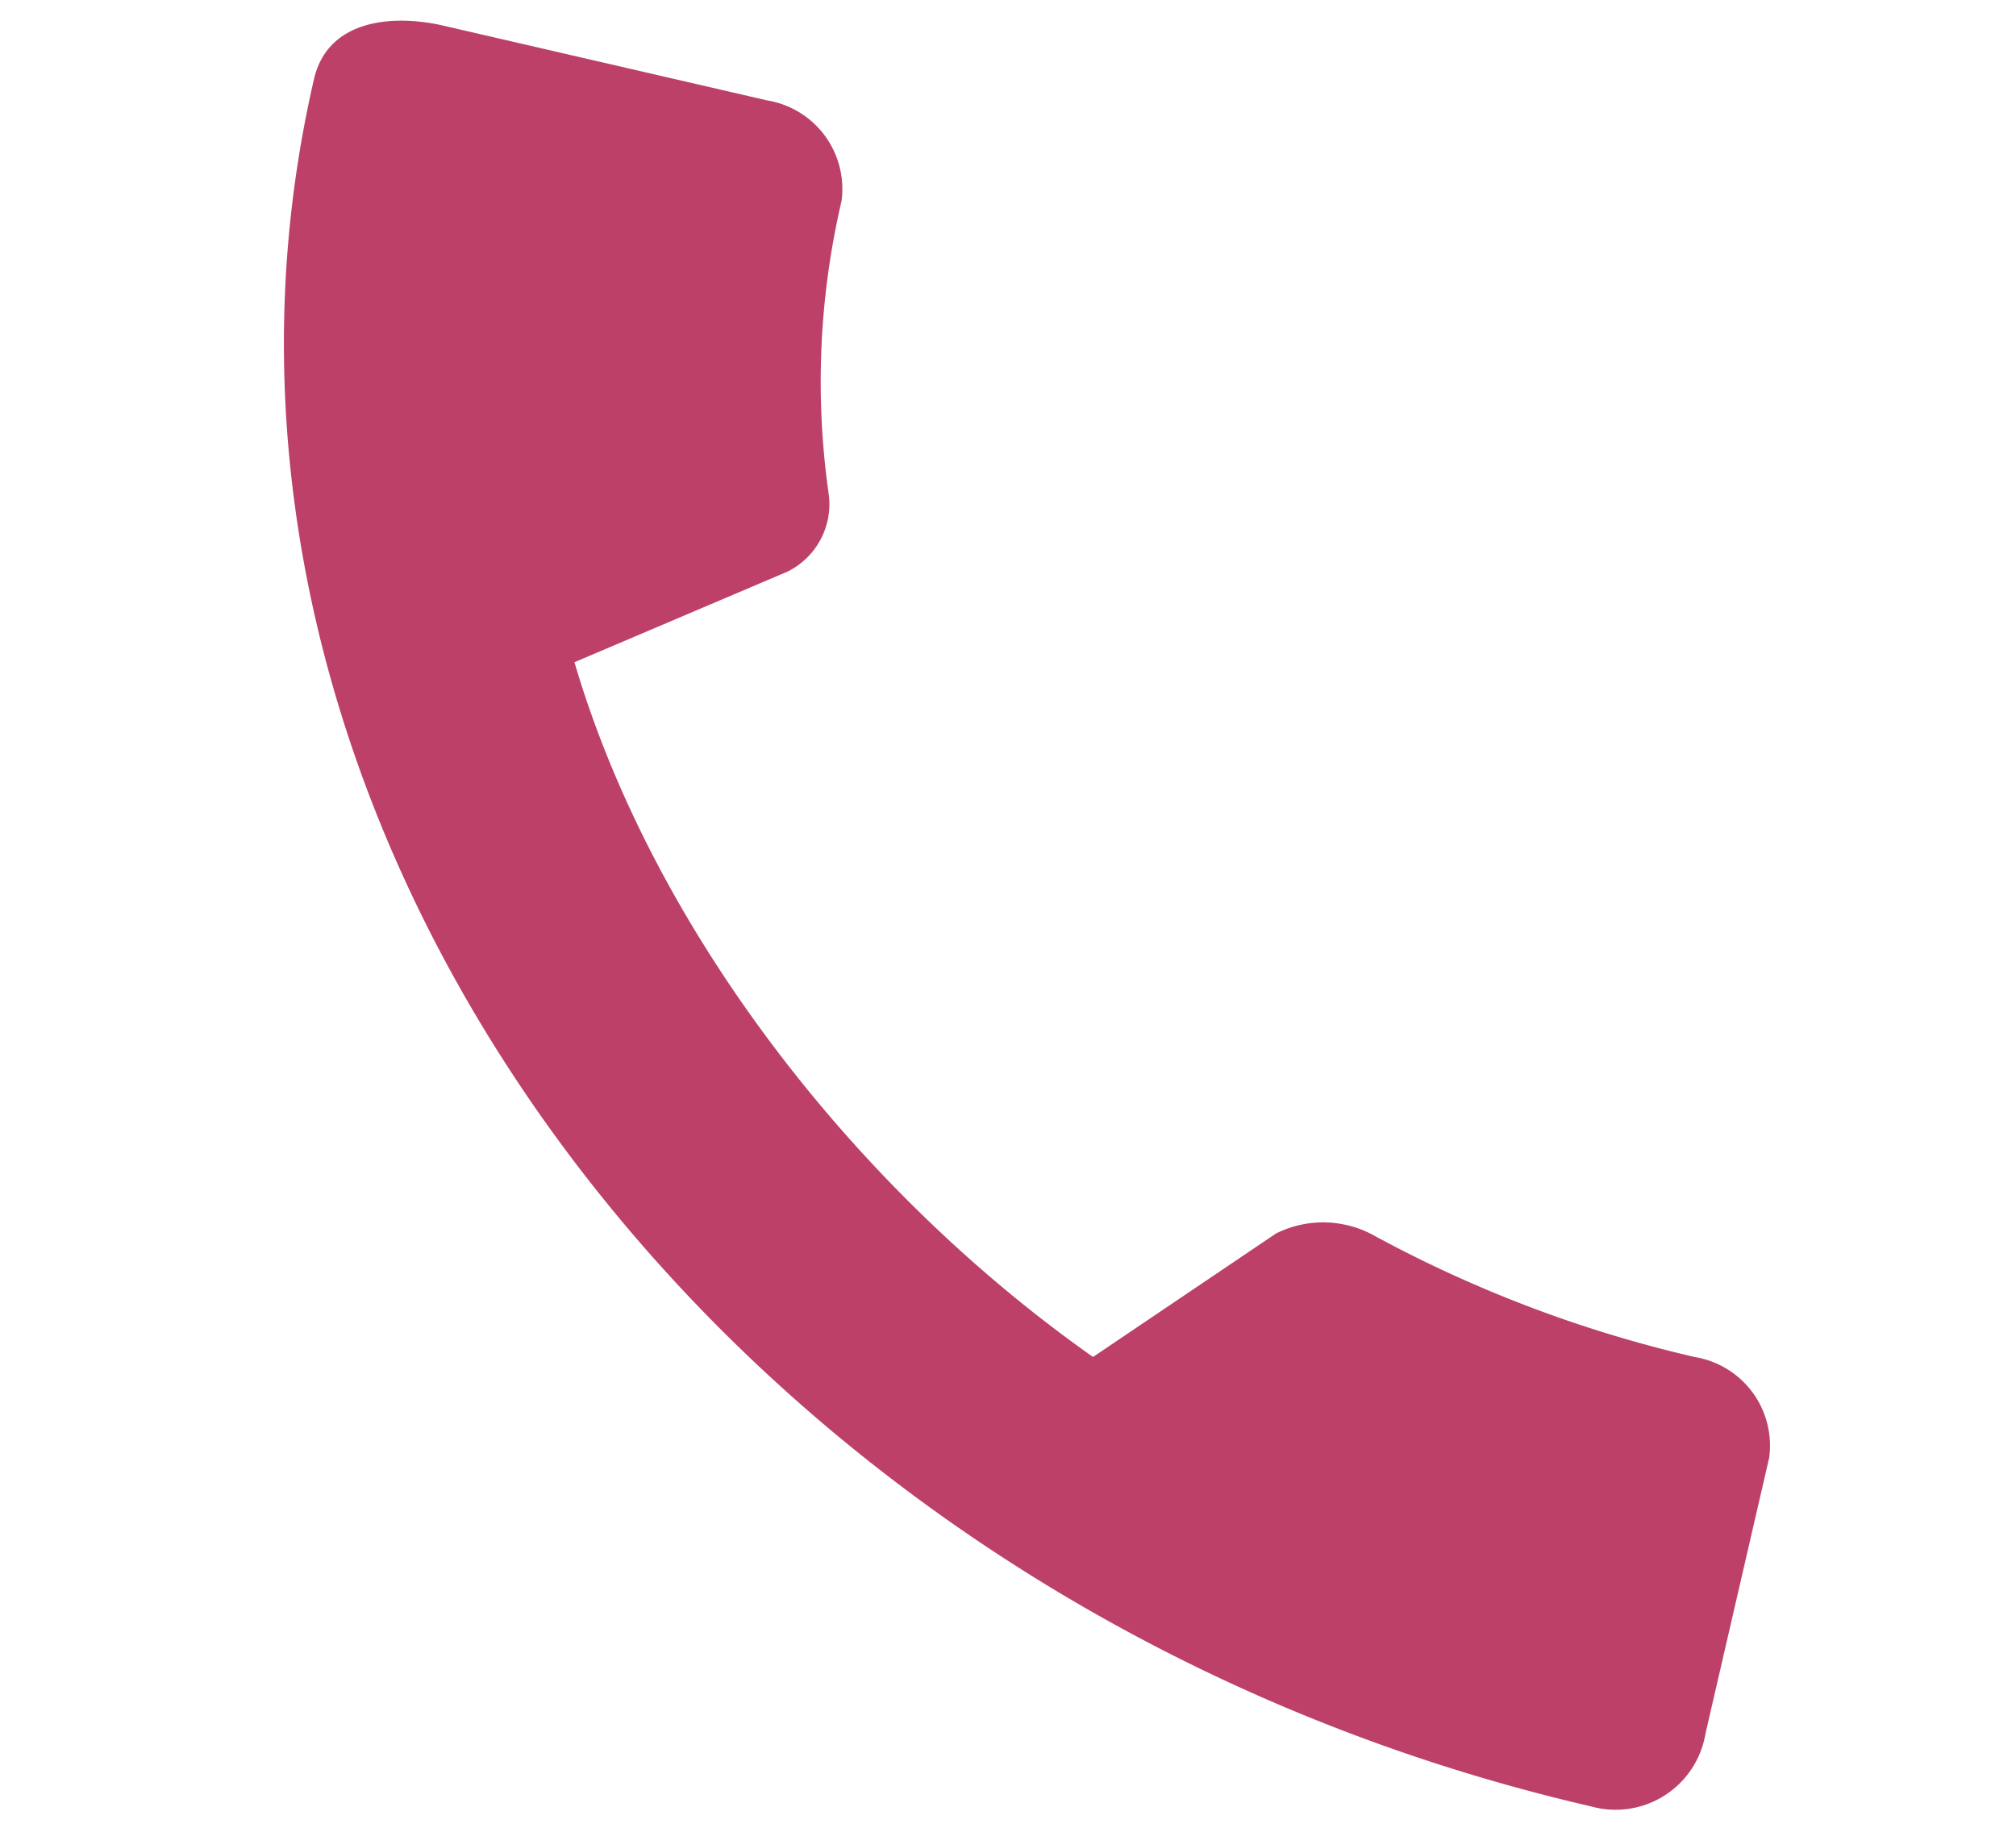 <svg xmlns="http://www.w3.org/2000/svg" width="73.628" height="66.758" viewBox="0 0 73.628 66.758">
  <path id="パス_7000" data-name="パス 7000" d="M62.64,40.1a46.4,46.4,0,0,1-12.377-1.678,3.848,3.848,0,0,0-3.541.719l-5.5,5.9C31.295,41,22,33.358,17.06,24.577L23.9,19.6a2.749,2.749,0,0,0,.841-3.057A29.024,29.024,0,0,1,22.775,5.967,3.278,3.278,0,0,0,19.3,3H7.172C5.279,3,3,3.719,3,5.967,3,33.808,30.1,56.944,62.64,56.944a3.328,3.328,0,0,0,3.471-3.536V43.068A3.278,3.278,0,0,0,62.64,40.1Z" transform="translate(9.886 -3.598) rotate(13)" fill="#bd4068"/>
</svg>
